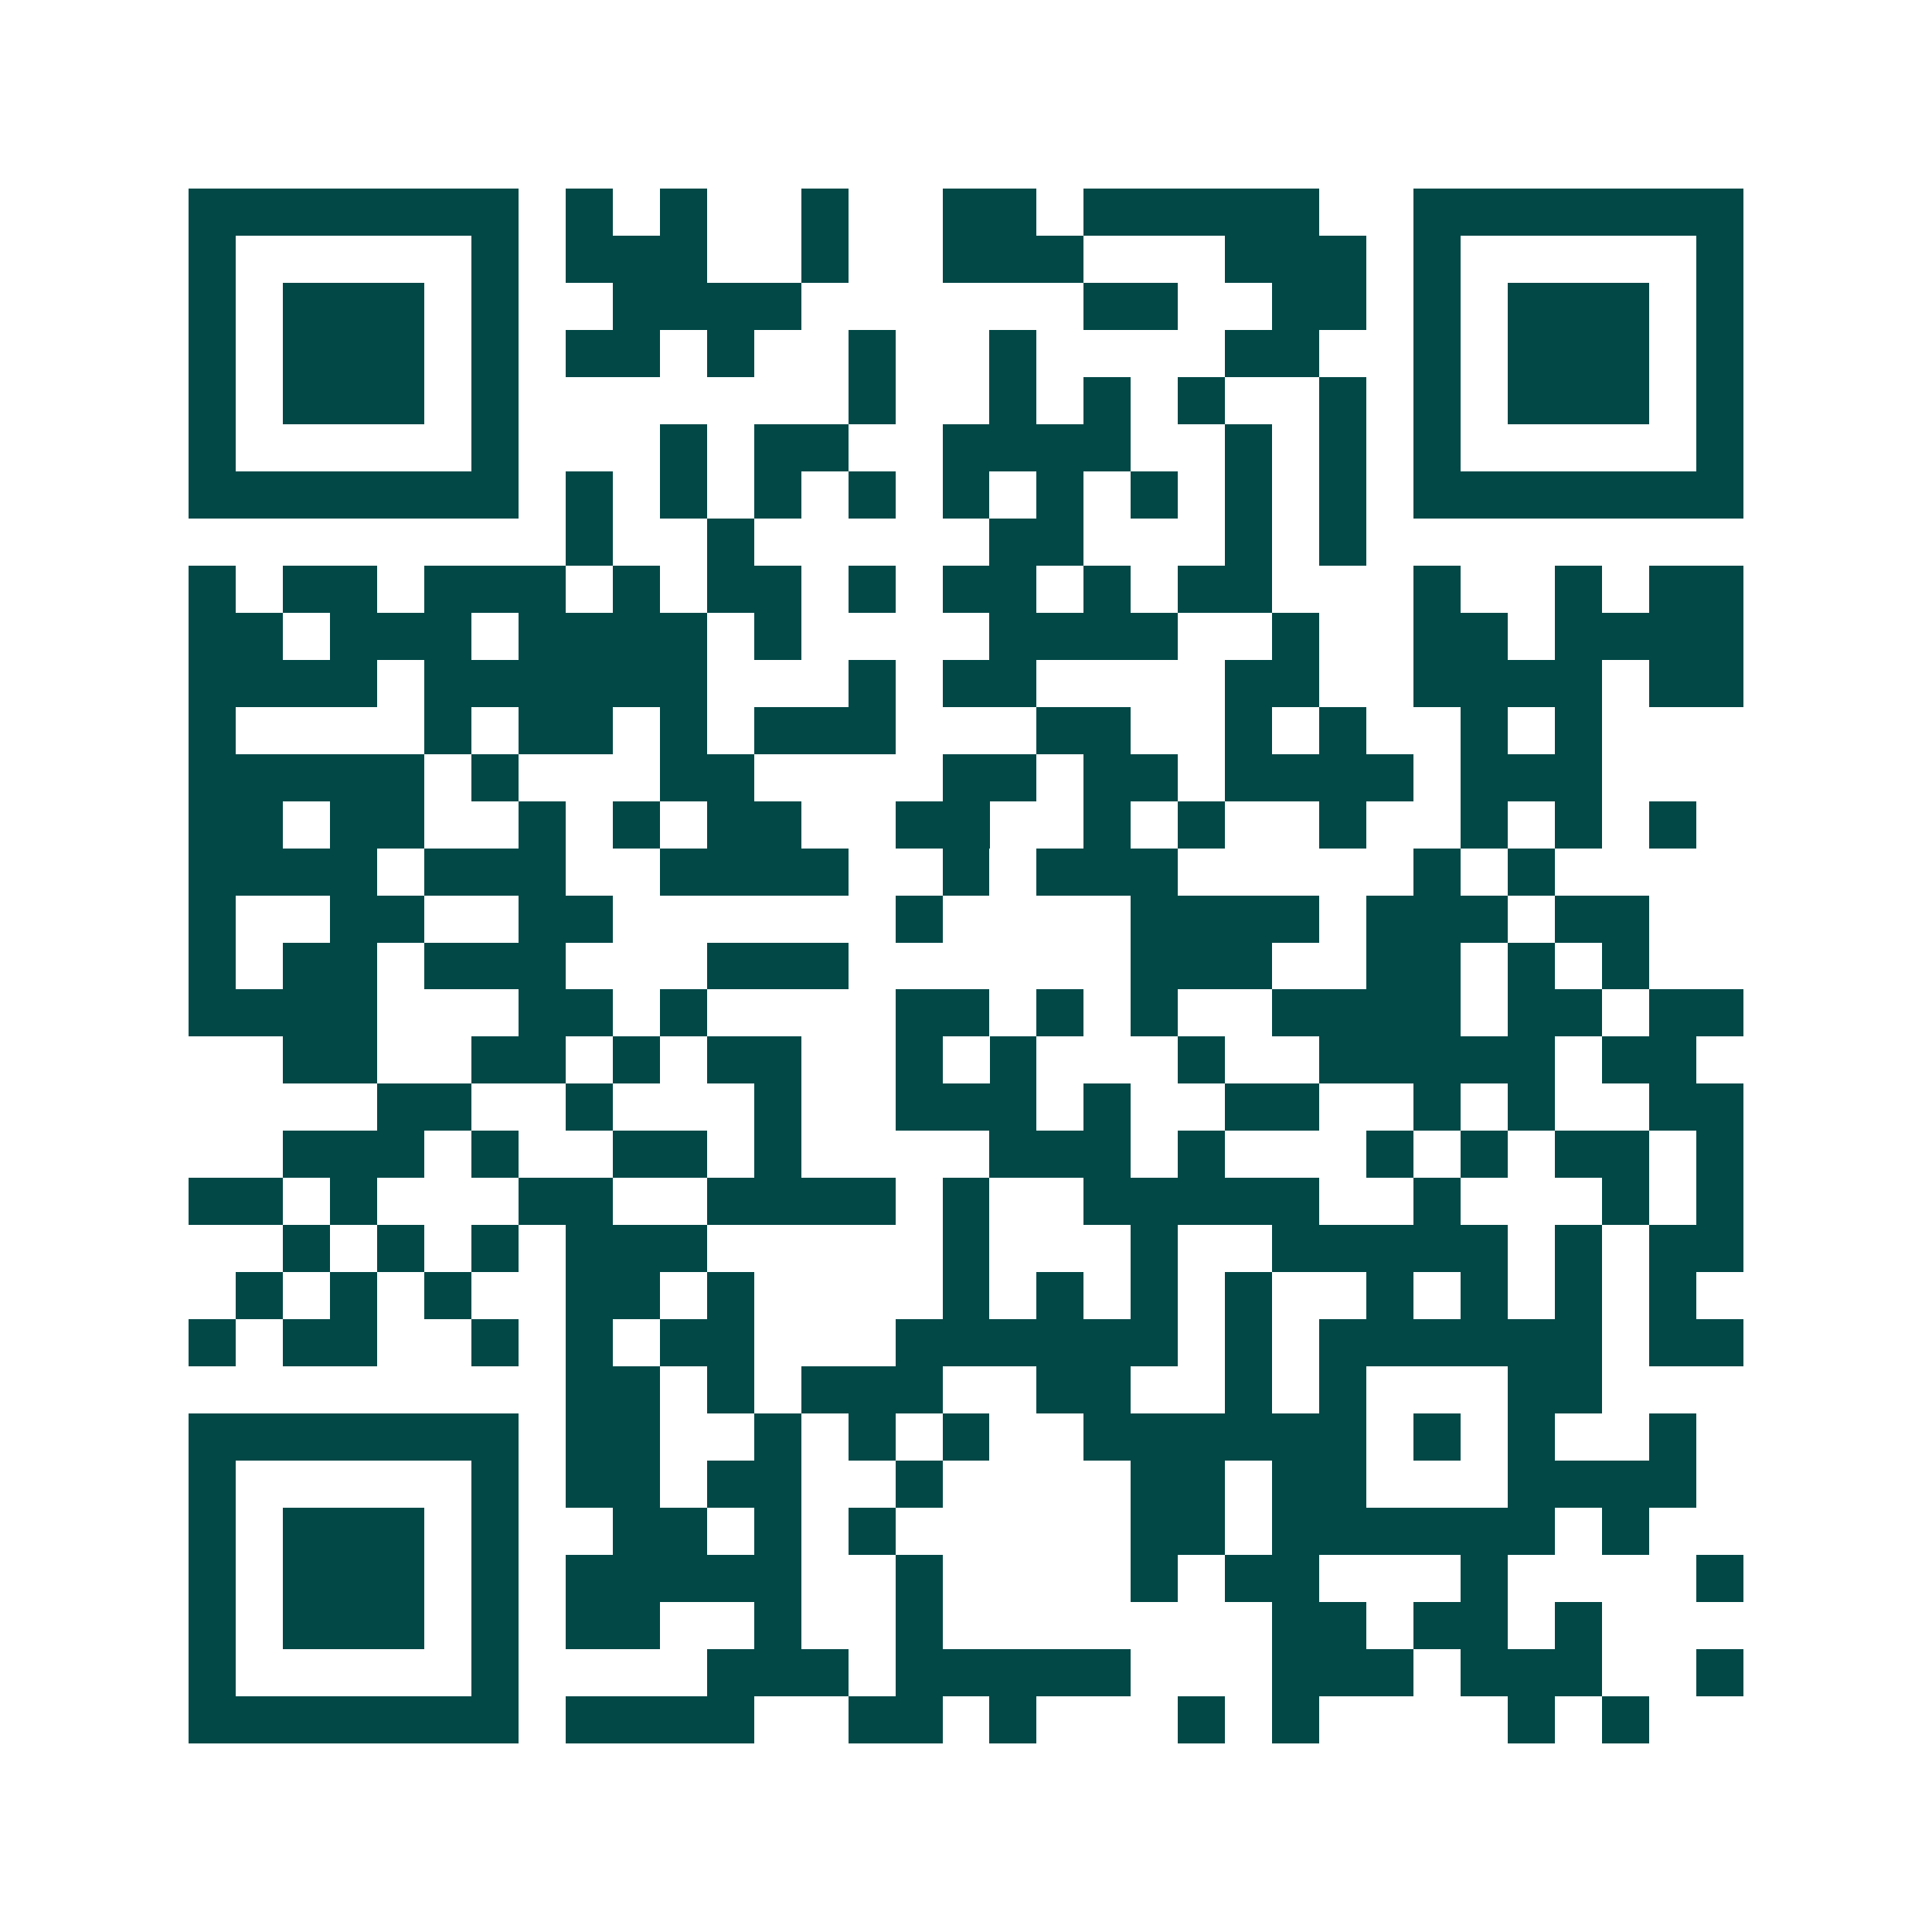 <svg xmlns="http://www.w3.org/2000/svg" width="200" height="200" viewBox="0 0 41 41" shape-rendering="crispEdges"><path fill="#ffffff" d="M0 0h41v41H0z"/><path stroke="#014847" d="M4 4.5h7m1 0h1m1 0h1m2 0h1m2 0h2m1 0h5m2 0h7M4 5.5h1m5 0h1m1 0h3m2 0h1m2 0h3m3 0h3m1 0h1m5 0h1M4 6.5h1m1 0h3m1 0h1m2 0h4m6 0h2m2 0h2m1 0h1m1 0h3m1 0h1M4 7.5h1m1 0h3m1 0h1m1 0h2m1 0h1m2 0h1m2 0h1m4 0h2m2 0h1m1 0h3m1 0h1M4 8.5h1m1 0h3m1 0h1m7 0h1m2 0h1m1 0h1m1 0h1m2 0h1m1 0h1m1 0h3m1 0h1M4 9.5h1m5 0h1m3 0h1m1 0h2m2 0h4m2 0h1m1 0h1m1 0h1m5 0h1M4 10.5h7m1 0h1m1 0h1m1 0h1m1 0h1m1 0h1m1 0h1m1 0h1m1 0h1m1 0h1m1 0h7M12 11.5h1m2 0h1m5 0h2m3 0h1m1 0h1M4 12.5h1m1 0h2m1 0h3m1 0h1m1 0h2m1 0h1m1 0h2m1 0h1m1 0h2m3 0h1m2 0h1m1 0h2M4 13.5h2m1 0h3m1 0h4m1 0h1m4 0h4m2 0h1m2 0h2m1 0h4M4 14.5h4m1 0h6m3 0h1m1 0h2m4 0h2m2 0h4m1 0h2M4 15.5h1m4 0h1m1 0h2m1 0h1m1 0h3m3 0h2m2 0h1m1 0h1m2 0h1m1 0h1M4 16.5h5m1 0h1m3 0h2m4 0h2m1 0h2m1 0h4m1 0h3M4 17.5h2m1 0h2m2 0h1m1 0h1m1 0h2m2 0h2m2 0h1m1 0h1m2 0h1m2 0h1m1 0h1m1 0h1M4 18.5h4m1 0h3m2 0h4m2 0h1m1 0h3m5 0h1m1 0h1M4 19.5h1m2 0h2m2 0h2m6 0h1m4 0h4m1 0h3m1 0h2M4 20.5h1m1 0h2m1 0h3m3 0h3m6 0h3m2 0h2m1 0h1m1 0h1M4 21.5h4m3 0h2m1 0h1m4 0h2m1 0h1m1 0h1m2 0h4m1 0h2m1 0h2M6 22.5h2m2 0h2m1 0h1m1 0h2m2 0h1m1 0h1m3 0h1m2 0h5m1 0h2M8 23.5h2m2 0h1m3 0h1m2 0h3m1 0h1m2 0h2m2 0h1m1 0h1m2 0h2M6 24.5h3m1 0h1m2 0h2m1 0h1m4 0h3m1 0h1m3 0h1m1 0h1m1 0h2m1 0h1M4 25.5h2m1 0h1m3 0h2m2 0h4m1 0h1m2 0h5m2 0h1m3 0h1m1 0h1M6 26.5h1m1 0h1m1 0h1m1 0h3m5 0h1m3 0h1m2 0h5m1 0h1m1 0h2M5 27.5h1m1 0h1m1 0h1m2 0h2m1 0h1m4 0h1m1 0h1m1 0h1m1 0h1m2 0h1m1 0h1m1 0h1m1 0h1M4 28.5h1m1 0h2m2 0h1m1 0h1m1 0h2m3 0h6m1 0h1m1 0h6m1 0h2M12 29.5h2m1 0h1m1 0h3m2 0h2m2 0h1m1 0h1m3 0h2M4 30.5h7m1 0h2m2 0h1m1 0h1m1 0h1m2 0h6m1 0h1m1 0h1m2 0h1M4 31.5h1m5 0h1m1 0h2m1 0h2m2 0h1m4 0h2m1 0h2m3 0h4M4 32.5h1m1 0h3m1 0h1m2 0h2m1 0h1m1 0h1m5 0h2m1 0h6m1 0h1M4 33.5h1m1 0h3m1 0h1m1 0h5m2 0h1m4 0h1m1 0h2m3 0h1m4 0h1M4 34.5h1m1 0h3m1 0h1m1 0h2m2 0h1m2 0h1m7 0h2m1 0h2m1 0h1M4 35.5h1m5 0h1m4 0h3m1 0h5m3 0h3m1 0h3m2 0h1M4 36.5h7m1 0h4m2 0h2m1 0h1m3 0h1m1 0h1m4 0h1m1 0h1"/></svg>
